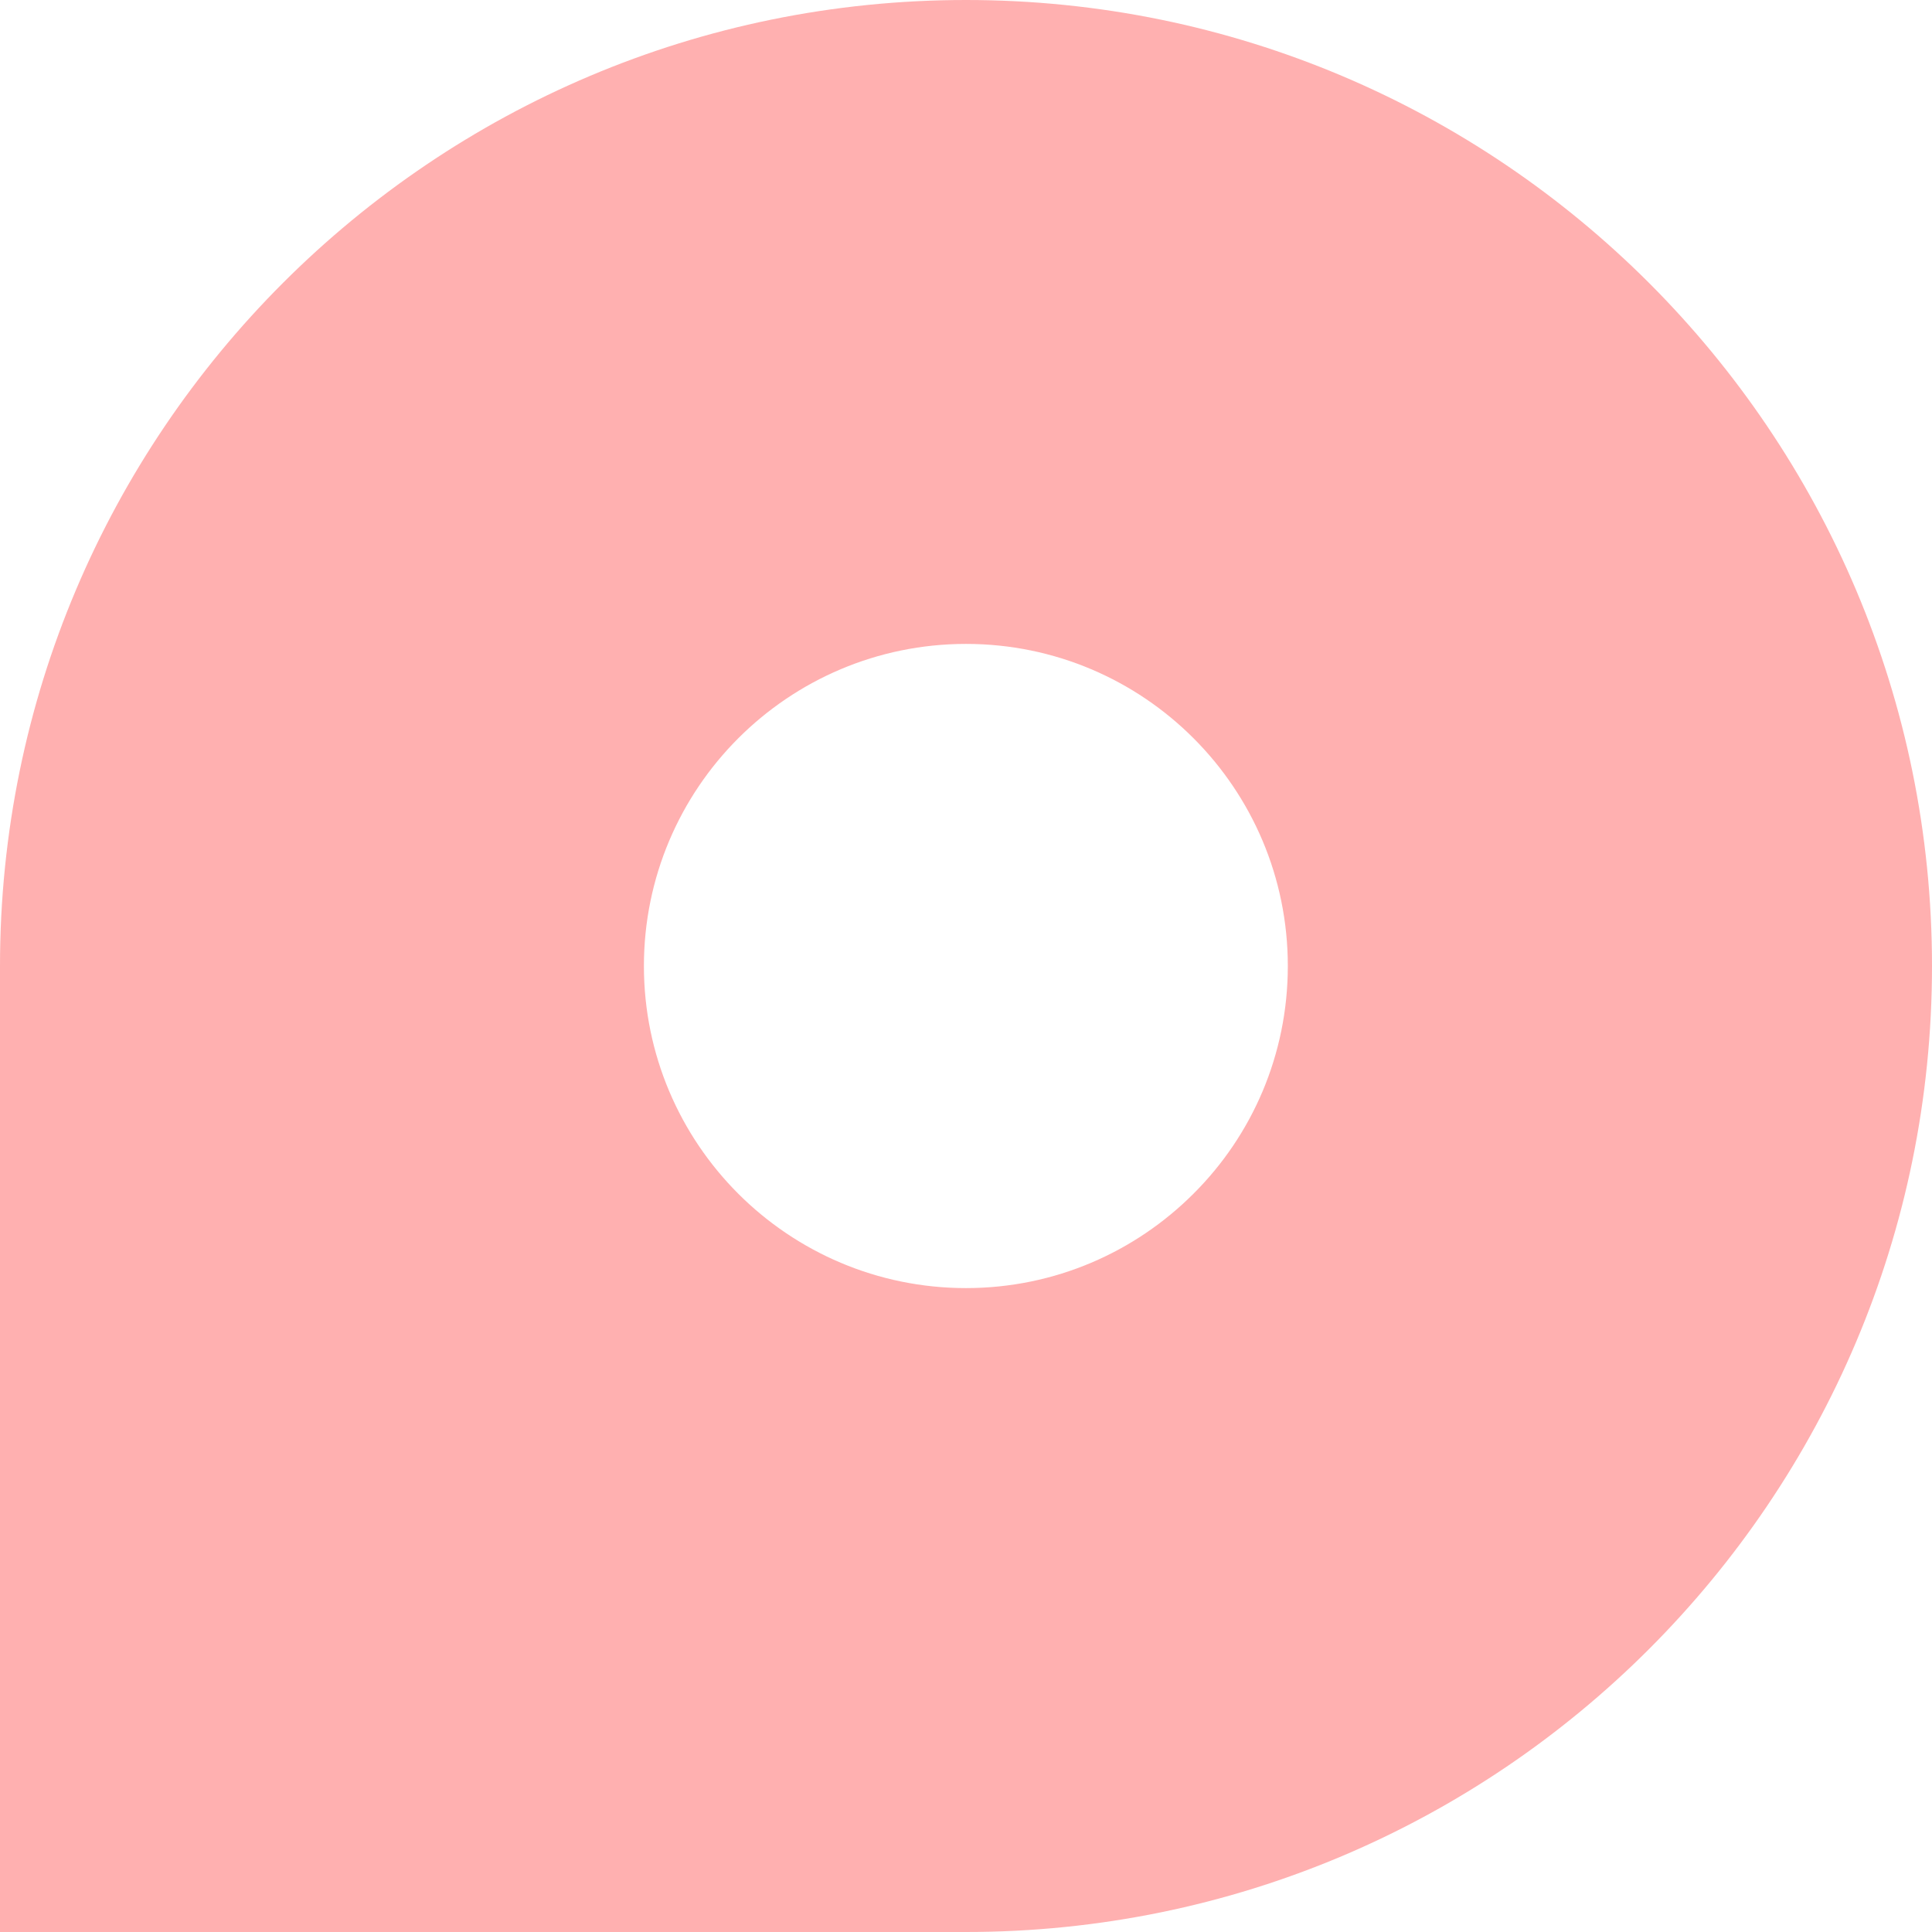 <svg xmlns="http://www.w3.org/2000/svg" width="310" height="310" viewBox="0 0 310 310" fill="none"><path d="M118.46 118.46C127.806 109.113 140.748 103.319 155 103.319C183.505 103.319 206.638 126.453 206.638 155C206.638 169.252 200.887 182.194 191.498 191.54C182.151 200.887 169.252 206.681 155 206.681C140.748 206.681 127.806 200.887 118.46 191.54C109.113 182.194 103.319 169.252 103.319 155C103.319 140.748 109.113 127.806 118.46 118.46ZM155 310C197.799 310 236.539 292.66 264.578 264.621C292.66 236.539 310 197.799 310 155C310 69.401 240.599 -6.06724e-06 155 -1.35505e-05C69.401 -2.10338e-05 2.10338e-05 69.401 1.35505e-05 155L0 310L155 310Z" fill="#FFB0B0"></path></svg>